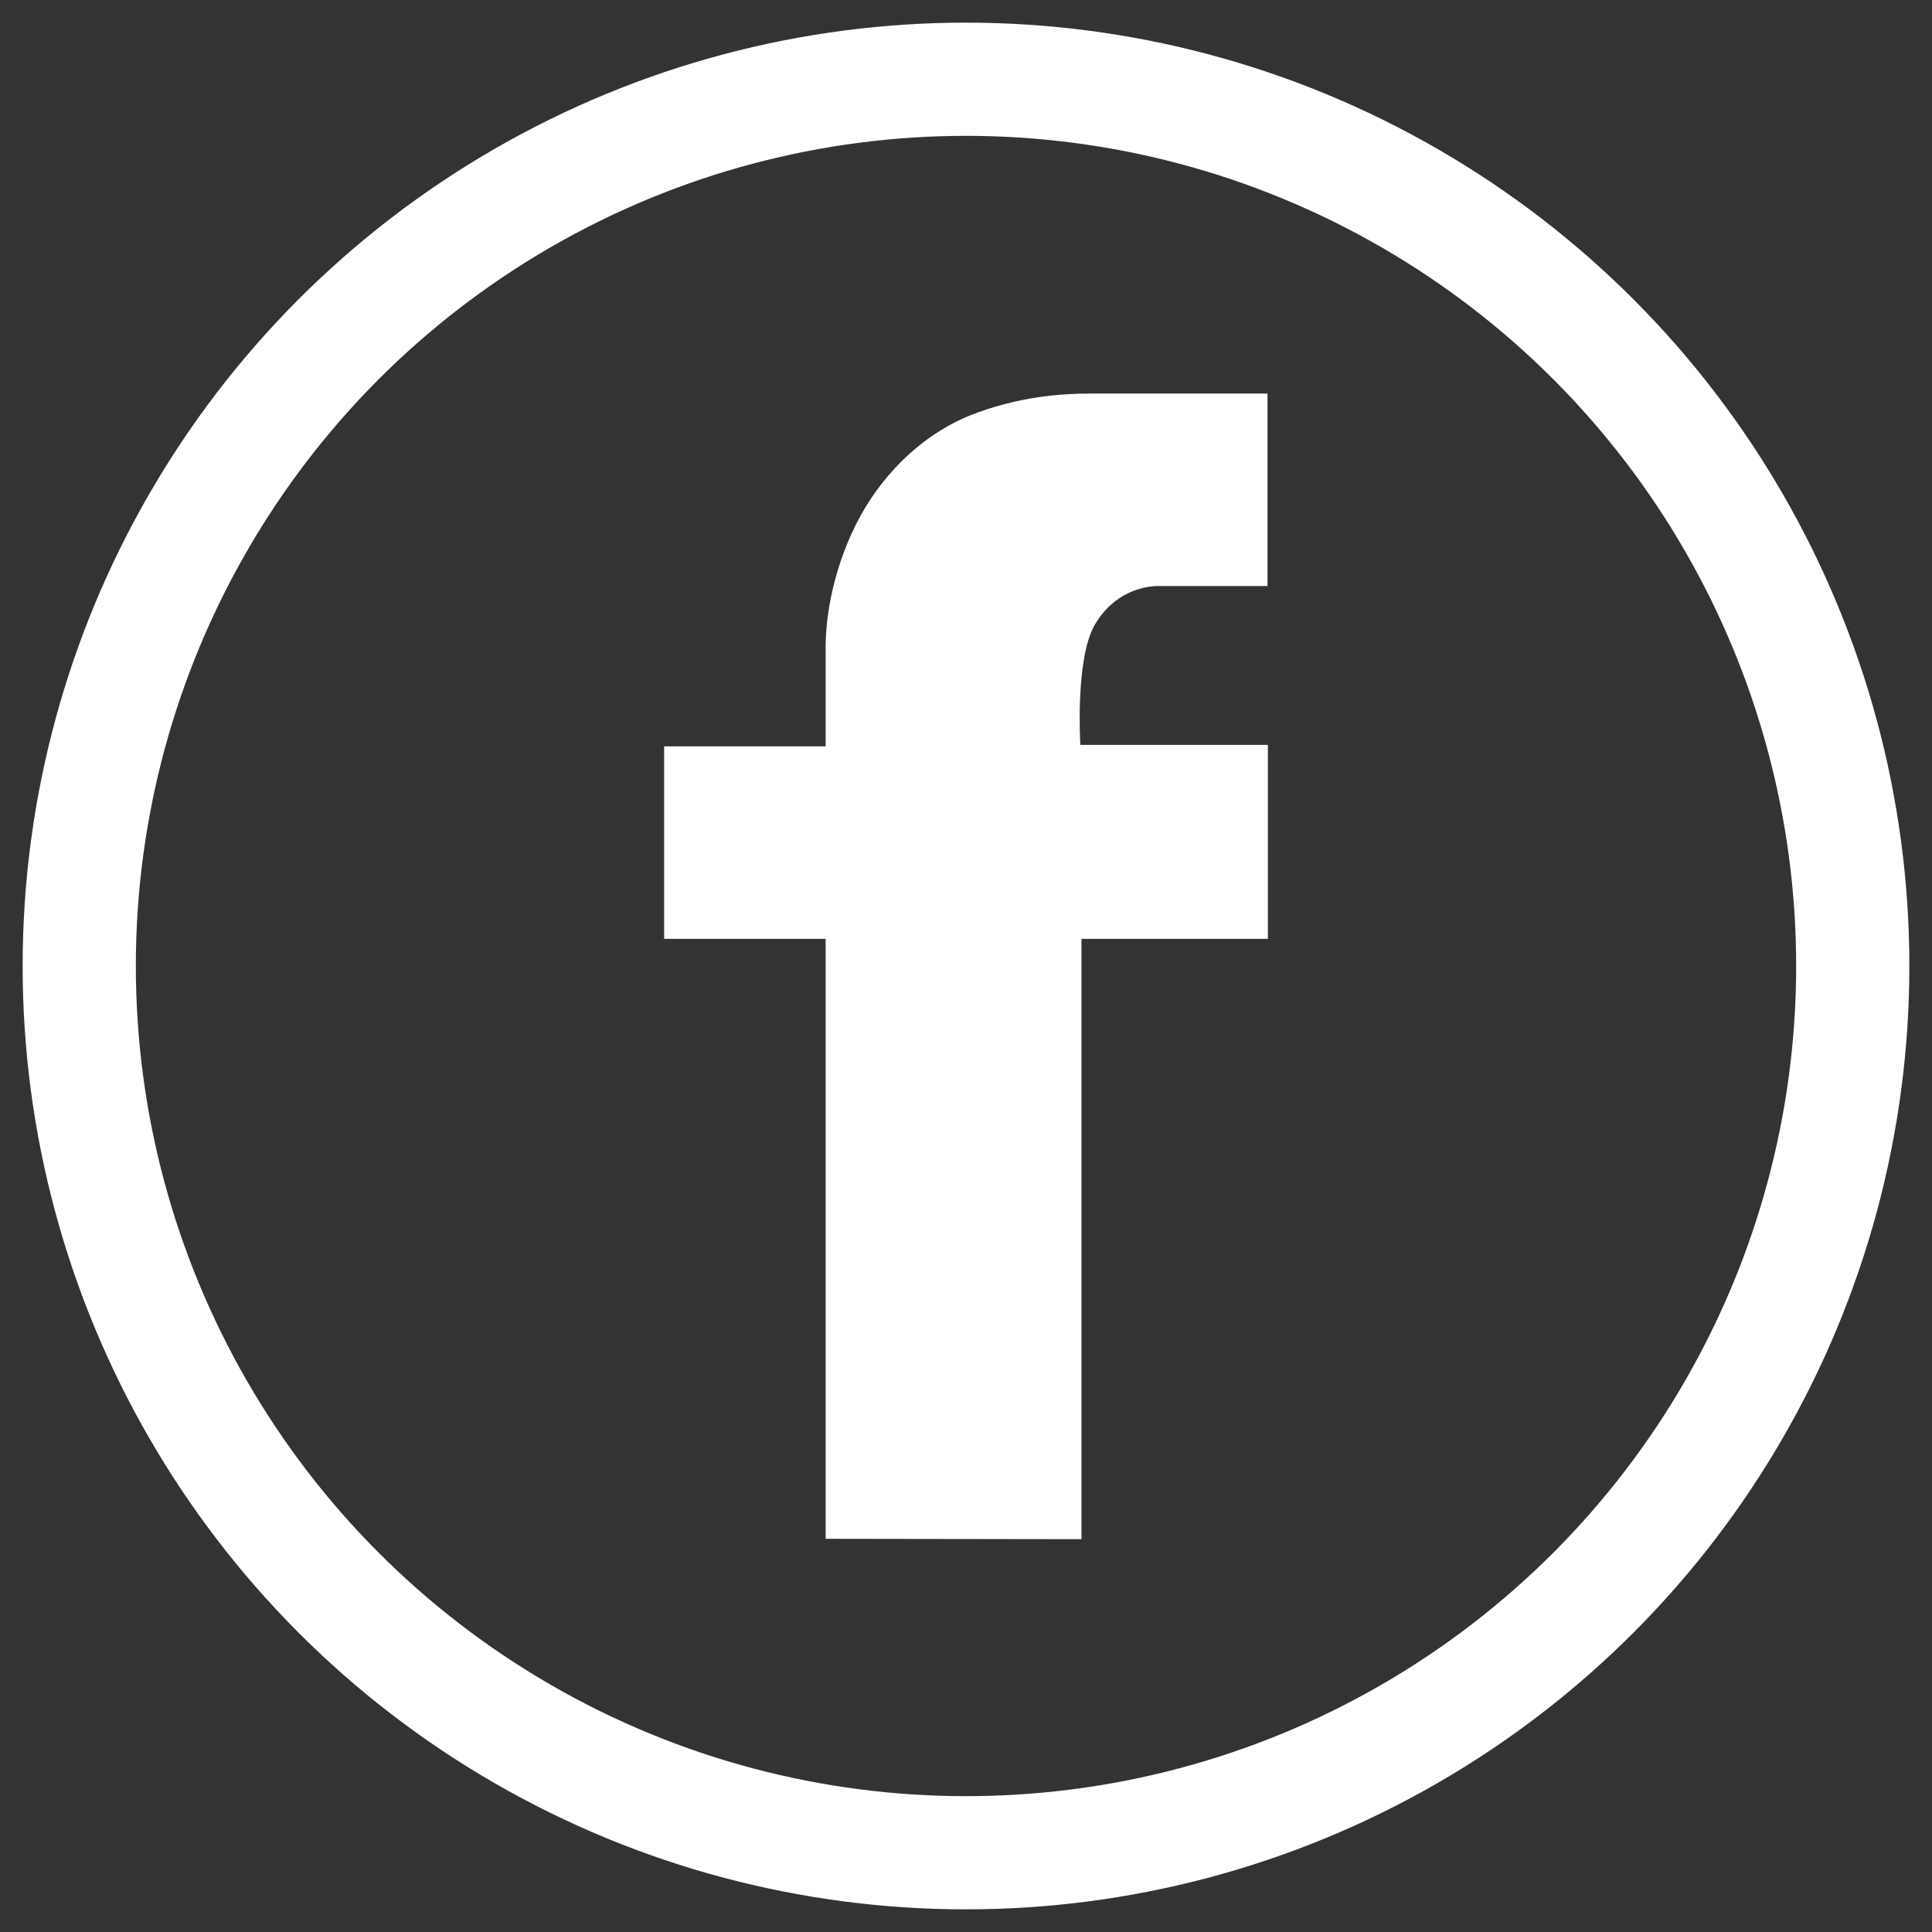 <?xml version="1.0" encoding="utf-8"?>
<!-- Generator: Adobe Illustrator 18.0.0, SVG Export Plug-In . SVG Version: 6.00 Build 0)  -->
<!DOCTYPE svg PUBLIC "-//W3C//DTD SVG 1.1//EN" "http://www.w3.org/Graphics/SVG/1.1/DTD/svg11.dtd">
<svg version="1.1" id="Calque_1" xmlns="http://www.w3.org/2000/svg" xmlns:xlink="http://www.w3.org/1999/xlink" x="0px" y="0px"
	 viewBox="0 0 512 512" enable-background="new 0 0 512 512" xml:space="preserve">
<rect x="0" y="0" width="512" height="512" fill="#333333" stroke="none"/>
<circle fill="none" stroke="#FFFFFF" stroke-width="30" stroke-miterlimit="10" cx="256" cy="256" r="235"/>
<path fill="#FFFFFF" d="M218.8,407.8v-159H176v-51h42.8v-16.6c0,0,0,0.9,0-9.7s3.2-24.8,10.5-37c7.4-12.2,17.7-20.3,27.5-24.3
	c13.5-5.4,25.5-5.9,32.1-5.9s47,0,47,0v51c0,0-23.4,0-28.9,0c-3.6,0-11.8,1.4-17,10.5c-5.1,9.2-3.7,31.6-3.7,31.6H336v51.4h-49.4
	v159.1L218.8,407.8L218.8,407.8z"/>
</svg>
